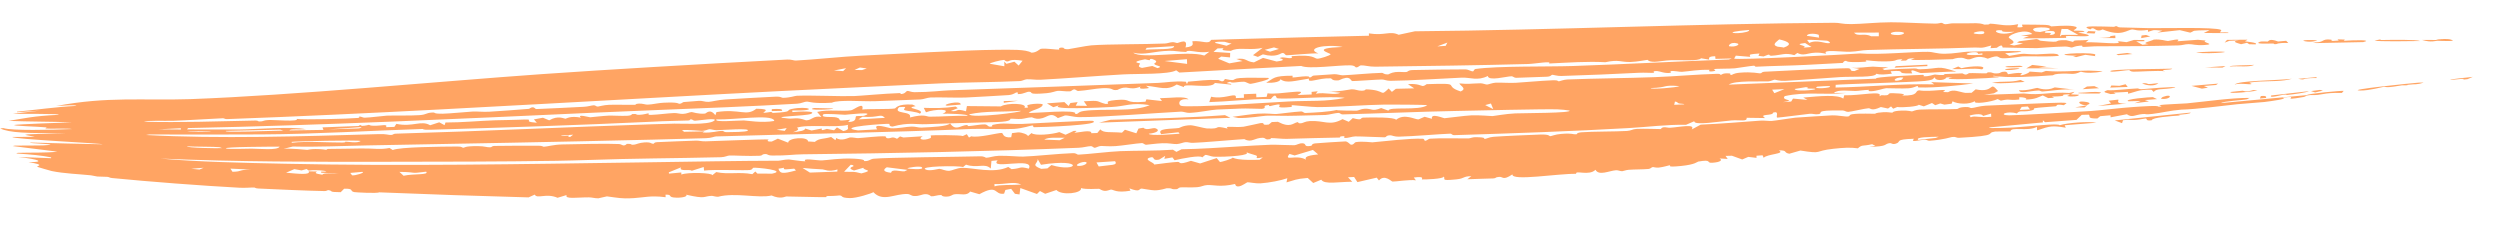 <?xml version="1.0" encoding="utf-8"?>
<svg xmlns="http://www.w3.org/2000/svg" fill="none" height="100%" overflow="visible" preserveAspectRatio="none" style="display: block;" viewBox="0 0 89 8" width="100%">
<path d="M1.997 3.774C3.834 3.426 5.078 3.585 6.776 3.529C10.524 3.39 15.446 2.91 19.29 2.639C20.564 2.551 21.85 2.469 23.152 2.392C24.78 2.294 26.408 2.204 28.024 2.12C28.172 2.112 28.262 2.159 28.329 2.156C28.973 2.123 30.012 2.012 30.654 1.982C31.962 1.919 34.269 1.783 35.477 1.773C36.001 1.769 36.513 1.752 36.721 1.876C36.909 1.874 37.008 1.747 37.056 1.738C37.057 1.738 37.057 1.738 37.058 1.738C37.215 1.71 37.623 1.776 37.709 1.766C37.722 1.765 37.638 1.68 37.85 1.697C37.869 1.698 37.854 1.759 38.032 1.751C38.078 1.749 38.674 1.628 38.847 1.615C39.429 1.568 40.779 1.58 41.472 1.549C41.576 1.544 41.634 1.506 41.744 1.501C41.801 1.498 41.887 1.533 41.905 1.532C41.981 1.527 42.309 1.338 42.203 1.689C42.552 1.652 42.445 1.542 42.45 1.467C42.83 1.44 43.022 1.596 43.115 1.419C43.385 1.411 43.642 1.403 43.907 1.395C45.52 1.349 47.128 1.308 48.734 1.272C48.733 1.244 48.733 1.216 48.732 1.188C49.292 1.281 49.473 1.087 49.793 1.238C49.985 1.197 50.178 1.155 50.37 1.114C55.373 1.069 60.352 0.843 65.298 0.811C65.506 0.809 65.56 0.86 65.905 0.858C66.284 0.855 66.82 0.794 67.318 0.793C67.757 0.792 68.407 0.835 68.899 0.841C69.01 0.842 69.089 0.812 69.102 0.812C69.175 0.813 69.18 0.861 69.251 0.862C69.336 0.863 69.437 0.828 69.535 0.83C69.901 0.837 70.3 0.825 70.347 0.826C70.571 0.831 70.622 0.876 70.641 0.876C70.89 0.882 70.795 0.841 70.857 0.843C71.18 0.856 71.413 0.956 71.847 0.861C71.837 0.897 71.826 0.934 71.816 0.971C72.153 0.991 71.927 0.894 71.995 0.876C72.022 0.87 72.748 0.883 72.804 0.885C72.999 0.892 73.007 0.939 73.023 0.94C73.064 0.941 73.554 0.889 73.807 0.931C74.105 0.979 73.76 1.073 73.835 1.091C73.847 1.094 74.157 1.084 74.2 1.113C74.248 1.145 73.979 1.145 73.984 1.158C73.987 1.167 74.436 1.23 74.352 1.274C74.285 1.318 73.679 1.266 73.55 1.288C73.529 1.291 73.571 1.346 73.553 1.348C73.477 1.356 72.08 1.372 72.016 1.363C72.088 1.336 72.159 1.31 72.231 1.283C72.134 1.281 72.037 1.279 71.941 1.277C72.077 1.255 72.213 1.234 72.35 1.212C72.137 0.999 71.532 1.219 71.511 1.329C71.502 1.38 71.883 1.503 71.537 1.584C71.591 1.596 71.644 1.608 71.698 1.62C71.806 1.597 71.915 1.574 72.023 1.551C71.95 1.539 71.877 1.527 71.803 1.515C71.829 1.499 71.856 1.484 71.882 1.469C72.085 1.442 72.289 1.416 72.493 1.39C72.599 1.4 72.579 1.444 72.651 1.451C73.56 1.545 72.965 1.419 73.558 1.431C73.644 1.453 73.73 1.475 73.815 1.496C73.781 1.403 74.045 1.459 74.36 1.416C74.323 1.446 74.287 1.476 74.25 1.506C74.707 1.486 75.645 1.62 75.387 1.464C75.493 1.476 75.599 1.488 75.705 1.501C75.793 1.474 75.881 1.447 75.969 1.421C76.092 1.423 76.214 1.425 76.337 1.426C76.338 1.44 76.339 1.454 76.341 1.467C76.243 1.469 76.145 1.47 76.047 1.471C76.123 1.512 76.198 1.553 76.273 1.594C76.345 1.586 76.416 1.578 76.488 1.57C76.184 1.535 76.58 1.465 76.674 1.41C76.929 1.388 77.095 1.457 77.181 1.459C77.221 1.46 77.691 1.335 77.51 1.47C77.754 1.451 77.997 1.433 78.241 1.416C78.337 1.425 78.434 1.434 78.529 1.444C78.325 1.506 78.927 1.571 78.487 1.602C78.157 1.625 78.073 1.569 77.916 1.571C77.775 1.573 77.702 1.613 77.548 1.617C76.515 1.643 75.673 1.65 74.69 1.647C74.496 1.646 74.321 1.67 74.191 1.67C74.044 1.669 74.225 1.611 74.039 1.627C73.843 1.645 73.803 1.69 73.751 1.692C73.718 1.693 73.614 1.655 73.519 1.656C73.13 1.662 72.564 1.713 72.509 1.714C72.446 1.715 71.352 1.697 71.298 1.691C71.27 1.688 71.321 1.527 71.086 1.701C71.01 1.706 70.935 1.711 70.86 1.715C70.871 1.683 70.881 1.651 70.892 1.619C70.45 1.748 70.601 1.678 70.171 1.695C69.145 1.739 67.619 1.742 66.495 1.78C66.242 1.788 66.148 1.832 65.85 1.843C65.573 1.852 64.848 1.741 65.012 1.915C64.393 1.776 64.302 2.046 63.987 1.886C63.95 1.912 63.914 1.937 63.878 1.963C63.538 1.866 63.439 1.961 63.075 1.984C62.918 1.994 63.094 1.876 62.783 2.01C62.722 2.003 62.661 1.995 62.6 1.987C62.613 1.959 62.626 1.931 62.639 1.904C62.289 1.935 62.265 1.922 62.31 2.024C62.138 2.01 61.966 1.996 61.795 1.981C61.775 2.016 61.755 2.051 61.735 2.086C61.825 2.147 65.679 1.943 66.219 1.903C66.859 1.959 68.115 1.839 68.629 1.845C68.834 1.847 68.928 1.913 69.226 1.914C69.522 1.915 69.892 1.845 70.05 1.84C70.578 1.82 73.074 1.779 71.381 1.897C71.432 1.928 71.482 1.958 71.532 1.989C72.2 1.864 71.959 1.937 72.519 1.934C72.755 1.933 73.313 1.852 73.288 1.99C72.85 2.027 72.384 1.995 72.004 2.007C71.966 2.008 71.521 2.085 71.287 2.074C71.076 2.064 71.215 1.92 70.765 2.089C70.42 1.945 70.231 2.089 70.142 2.107C69.989 2.138 69.969 2.061 69.815 2.056C69.647 2.051 69.534 2.106 69.511 2.107C69.284 2.114 68.078 2.156 68.023 2.125C68.071 2.11 68.118 2.094 68.166 2.079C67.853 2.064 67.922 2.144 67.841 2.157C67.78 2.158 67.719 2.16 67.658 2.161C67.681 2.143 67.705 2.126 67.728 2.108C67.361 2.122 67.644 2.173 67.123 2.187C66.794 2.196 66.445 2.139 66.413 2.145C66.404 2.147 66.51 2.189 66.375 2.199C66.151 2.215 65.764 2.226 65.718 2.165C65.609 2.177 65.621 2.238 65.606 2.24C65.542 2.247 64.453 2.302 64.254 2.312C63.709 2.339 63.103 2.345 62.517 2.375C62.457 2.378 62.494 2.336 62.433 2.339C62.337 2.344 61.837 2.425 61.762 2.432C61.576 2.45 61.084 2.44 61.008 2.462C60.997 2.465 61.161 2.515 60.973 2.539C60.764 2.566 60.874 2.486 60.862 2.486C60.435 2.474 60.172 2.536 59.879 2.557C59.784 2.563 59.607 2.512 59.474 2.533C59.459 2.536 59.492 2.588 59.477 2.591C59.276 2.627 59.084 2.534 58.997 2.53C58.783 2.522 58.902 2.591 58.891 2.592C58.749 2.6 58.558 2.58 58.343 2.591C57.384 2.64 56.594 2.673 55.575 2.705C55.446 2.709 55.291 2.661 55.271 2.662C55.21 2.664 55.23 2.727 55.054 2.732C54.683 2.742 54.34 2.758 53.976 2.77C53.902 2.773 53.868 2.715 53.812 2.715C53.628 2.718 52.984 2.898 52.966 2.705C52.598 2.89 52.343 2.752 52.043 2.764C51.338 2.794 50.207 2.872 49.503 2.877C49.355 2.877 49.28 2.83 49.197 2.83C49.045 2.831 48.19 2.892 48.146 2.886C48.058 2.874 48.101 2.649 47.66 2.86C47.398 2.884 47.425 2.792 47.371 2.789C46.939 2.768 46.532 2.99 46.602 2.799C46.107 2.869 45.791 2.986 45.583 2.818C45.589 2.904 45.361 2.964 45.075 2.943C45.36 2.787 45.319 2.696 46.014 2.696C46.025 2.695 46.006 2.758 46.017 2.758C46.117 2.759 46.322 2.719 46.492 2.716C46.662 2.713 46.57 2.759 46.638 2.755C46.7 2.752 46.696 2.693 46.786 2.689C47.078 2.675 47.341 2.648 47.503 2.641C47.607 2.637 47.726 2.684 47.806 2.681C48.118 2.669 48.782 2.603 49.184 2.594C49.268 2.592 49.235 2.651 49.419 2.649C49.44 2.649 49.514 2.586 49.672 2.567C49.83 2.549 49.954 2.574 50.056 2.564C50.141 2.556 50.103 2.504 50.278 2.494C50.423 2.486 52.087 2.465 52.173 2.47C52.303 2.478 52.368 2.55 52.446 2.538C52.46 2.536 52.48 2.463 52.528 2.456C53.324 2.343 55.08 2.381 55.992 2.35C57.884 2.285 59.643 2.189 61.55 2.118C61.584 2.106 61.617 2.093 61.651 2.081C61.457 2.086 61.264 2.091 61.07 2.096C61.068 2.065 61.065 2.033 61.062 2.002C60.801 2.004 60.839 2.078 60.848 2.123C60.751 2.106 60.653 2.09 60.556 2.074C60.478 2.186 59.829 2.132 59.495 2.143C59.278 2.149 59.022 2.2 58.907 2.2C58.666 2.2 58.67 2.131 58.651 2.13C58.619 2.13 58.285 2.201 58.044 2.207C57.685 2.215 57.639 2.108 57.151 2.215C56.516 2.179 55.829 2.229 55.144 2.261C55.27 2.156 54.663 2.272 54.39 2.279C52.718 2.325 50.655 2.353 48.962 2.374C48.742 2.377 48.575 2.321 48.454 2.327C48.388 2.331 48.362 2.405 48.27 2.399C48.254 2.397 48.24 2.33 48.07 2.326C47.65 2.315 46.594 2.47 46.323 2.348C45.536 2.39 44.739 2.432 43.95 2.475C43.304 2.51 42.634 2.547 41.984 2.583C41.946 2.557 41.909 2.53 41.872 2.503C41.61 2.658 40.506 2.62 39.982 2.649C39.05 2.701 37.871 2.797 37.044 2.839C36.865 2.848 36.718 2.815 36.551 2.823C36.479 2.827 36.391 2.882 36.316 2.886C35.472 2.928 34.335 2.927 33.473 2.969C31.541 3.062 29.726 3.143 27.764 3.243C26.228 3.321 24.705 3.403 23.188 3.487C18.136 3.763 13.095 4.058 8.08 4.24C7.992 4.243 7.996 4.208 7.929 4.21C7.527 4.225 6.639 4.286 6.182 4.3C5.825 4.31 5.251 4.281 5.125 4.333C6.408 4.368 7.753 4.319 9.096 4.291C9.19 4.29 9.201 4.324 9.213 4.324C9.427 4.329 9.289 4.285 9.604 4.271C9.717 4.265 10.674 4.345 10.563 4.233C10.784 4.27 12.435 4.229 12.739 4.199C12.835 4.19 12.766 4.156 12.785 4.153C12.868 4.141 12.907 4.191 12.982 4.19C13.183 4.185 13.671 4.121 13.77 4.117C14.001 4.107 14.636 4.122 14.936 4.099C15.2 4.078 15.146 4.023 15.374 4.007C15.553 3.994 15.357 4.052 15.762 4.048C15.974 4.046 16.651 3.98 16.828 3.971C17.002 3.963 17.189 3.99 17.42 3.977C17.754 3.958 18.491 3.903 18.83 3.875C18.85 3.873 18.899 3.822 18.95 3.821C19.055 3.818 19.025 3.879 19.105 3.882C19.194 3.884 20.55 3.812 20.783 3.802C20.94 3.795 21.049 3.752 21.137 3.748C21.206 3.745 21.216 3.797 21.287 3.794C21.308 3.793 21.494 3.739 21.683 3.731C21.869 3.723 22.521 3.736 22.603 3.732C22.653 3.73 22.596 3.695 22.747 3.688C22.884 3.683 22.976 3.728 23.055 3.725C23.1 3.723 23.147 3.719 23.195 3.713C23.333 3.695 23.479 3.664 23.621 3.657C24.166 3.63 24.143 3.694 24.176 3.694C24.268 3.696 24.303 3.637 24.333 3.634C24.463 3.623 24.771 3.598 24.881 3.59C25.02 3.581 25.081 3.633 25.229 3.626C25.34 3.621 25.563 3.556 25.82 3.541C26.393 3.508 27.064 3.465 27.633 3.44C27.798 3.433 27.826 3.484 27.877 3.483C28.143 3.477 28.292 3.412 28.369 3.409C28.925 3.388 29.891 3.436 30.407 3.42C30.624 3.414 31.509 3.329 32.029 3.314C32.088 3.312 32.034 3.357 32.099 3.347C32.256 3.324 32.238 3.238 32.318 3.237C32.357 3.237 32.446 3.282 32.555 3.282C33.125 3.281 33.522 3.225 33.786 3.216C36.31 3.128 38.882 3.041 41.235 2.951C41.503 2.941 41.818 2.874 42.217 2.91C42.23 2.938 42.243 2.965 42.256 2.993C42.269 2.965 42.282 2.936 42.295 2.908C42.743 2.875 42.912 2.832 43.376 2.849C43.415 2.85 43.539 2.974 43.607 2.811C43.92 2.878 43.9 2.849 43.964 2.816C43.994 2.801 44.041 2.785 44.146 2.778C44.482 2.754 44.812 2.776 45.142 2.771C45.324 2.821 44.573 2.983 44.525 2.985C44.446 2.987 44.361 2.911 44.284 2.91C44.17 2.908 44.058 2.926 43.969 2.935C43.883 2.943 43.818 2.943 43.792 2.909C43.506 2.996 43.864 2.944 43.831 3.013C43.636 2.993 43.446 2.972 43.247 2.953C43.155 3.186 42.068 2.931 42.15 3.102C42.064 3.071 41.977 3.039 41.891 3.008C41.529 3.242 41.301 3.097 40.797 3.053C40.834 3.079 40.871 3.106 40.908 3.132C40.898 3.144 40.459 3.207 40.612 3.081C40.166 3.257 40.175 2.996 39.78 3.201C39.542 3.235 39.685 3.119 39.25 3.139C38.993 3.151 38.677 3.222 38.393 3.238C38.328 3.241 38.297 3.179 38.238 3.182C38.18 3.184 38.154 3.247 38.084 3.252C37.939 3.261 37.751 3.226 37.659 3.234C37.576 3.241 37.46 3.3 37.261 3.317C36.57 3.377 36.777 3.291 36.667 3.269C36.549 3.246 36.469 3.352 36.237 3.35C36.214 3.35 36.272 3.284 36.196 3.289C36.136 3.294 36.108 3.364 35.907 3.385C35.824 3.394 34.564 3.463 34.378 3.472C34.093 3.486 33.423 3.457 33.123 3.471C33.006 3.476 32.884 3.536 32.761 3.541C32.361 3.557 31.682 3.582 31.167 3.602C30.71 3.619 29.86 3.54 29.614 3.656C28.965 3.698 28.79 3.617 28.742 3.618C28.606 3.62 28.545 3.682 28.376 3.692C26.821 3.785 24.919 3.857 23.202 3.925C22.477 3.954 21.825 3.981 21.207 4.009C16.383 4.228 11.534 4.459 6.696 4.559C6.683 4.575 6.671 4.591 6.658 4.607C7.236 4.604 7.896 4.617 8.469 4.61C9.226 4.602 10.337 4.493 10.893 4.601C10.674 4.618 10.302 4.581 10.31 4.644C10.722 4.637 11.109 4.631 11.516 4.624C11.504 4.594 11.491 4.565 11.479 4.535C11.889 4.513 12.328 4.506 12.743 4.487C12.816 4.484 12.764 4.457 12.828 4.455C12.899 4.452 12.851 4.483 12.865 4.483C13.047 4.477 13.103 4.446 13.124 4.445C13.18 4.445 13.137 4.474 13.297 4.477C13.594 4.482 13.812 4.398 13.743 4.527C13.841 4.524 13.939 4.521 14.039 4.518C14.063 4.482 14.087 4.446 14.111 4.41C14.699 4.532 14.989 4.269 15.313 4.459C15.42 4.424 15.528 4.389 15.637 4.354C15.7 4.388 15.762 4.422 15.826 4.456C15.837 4.425 15.848 4.393 15.86 4.361C16.441 4.363 17.078 4.3 17.629 4.282C18.019 4.269 18.126 4.278 18.462 4.262C19.229 4.226 18.466 4.322 19.112 4.37C19.077 4.33 19.042 4.29 19.007 4.25C19.114 4.231 19.221 4.211 19.329 4.191C19.405 4.222 19.476 4.253 19.551 4.284C19.868 4.095 20.086 4.229 20.131 4.227C20.166 4.226 20.291 4.113 20.682 4.188C20.52 4.047 20.972 4.175 21.01 4.175C21.043 4.174 21.486 4.123 21.671 4.116C21.819 4.111 22.114 4.132 22.324 4.122C22.51 4.112 22.489 4.061 22.503 4.06C22.733 4.046 22.59 4.093 22.757 4.088C22.924 4.083 23.053 4.033 23.09 4.035C23.108 4.036 23.049 4.088 23.133 4.089C23.156 4.089 23.181 4.089 23.208 4.088C23.431 4.081 23.773 4.032 24.002 4.024C24.092 4.02 24.208 4.058 24.309 4.055C24.464 4.05 24.537 3.991 24.626 3.989C24.657 3.988 24.854 4.067 25.098 4.044C25.144 4.039 25.274 3.847 25.467 4.103C25.48 4.066 25.493 4.028 25.506 3.99C26.344 3.862 26.563 4.159 26.925 3.871C27.53 3.876 27.119 4 27.186 4.014C27.229 4.022 27.426 3.985 27.448 3.985C27.487 3.987 27.481 4.022 27.524 4.02C28.28 3.982 27.942 3.931 28.181 3.88C28.752 3.756 29.212 3.957 28.206 3.933C28.207 3.952 28.207 3.972 28.208 3.991C28.452 3.962 29.085 3.945 28.877 4.052C28.708 4.137 27.234 4.144 28.072 4.22C28.263 4.237 28.358 4.16 28.696 4.284C28.915 4.283 28.945 4.104 29.242 4.164C29.192 4.104 29.143 4.044 29.09 3.984C29.487 3.887 29.985 3.975 30.297 3.927C30.402 3.911 30.776 3.595 30.697 3.899C30.872 3.873 31.702 3.894 31.859 3.861C31.896 3.853 31.939 3.689 32.484 3.723C32.522 3.742 32.56 3.76 32.598 3.779C32.113 3.858 32.976 3.883 32.748 4.047C32.666 3.981 32.276 3.954 32.209 3.922C32.098 3.867 32.418 3.776 32.007 3.815C31.757 4.081 32.495 3.933 32.392 4.182C32.918 4.047 32.976 4.154 33.097 4.154C33.612 4.153 33.952 4.113 34.434 4.123C34.553 4.068 33.662 4.029 33.552 4.056C33.951 3.86 33.252 3.88 32.965 3.998C32.938 3.945 32.912 3.892 32.885 3.839C33.266 3.853 33.64 3.853 34.021 3.793C34.046 3.812 34.072 3.831 34.098 3.851C34.013 3.885 33.928 3.919 33.844 3.953C34.162 3.99 33.971 3.839 34.39 3.962C34.401 3.9 34.411 3.838 34.422 3.776C34.821 3.78 35.223 3.784 35.629 3.788C35.841 3.655 36.603 3.67 36.471 3.837C36.782 3.836 36.395 3.766 36.685 3.715C36.811 3.692 37.06 3.677 37.124 3.718C37.103 3.873 36.731 3.907 36.623 4.017C36.691 4.049 38.423 3.87 38.273 4.057C38.411 4.073 38.344 3.983 38.592 3.949C39.292 3.854 40.374 3.997 40.931 3.742C40.263 3.639 40.075 3.784 39.574 3.809C39.24 3.826 37.283 3.926 37.715 3.745C37.643 3.769 37.57 3.793 37.498 3.816C37.422 3.771 37.347 3.725 37.271 3.68C37.477 3.665 37.69 3.649 37.891 3.634C37.942 3.68 37.992 3.727 38.043 3.773C38.064 3.738 38.085 3.702 38.107 3.667C38.193 3.656 38.279 3.646 38.365 3.635C38.342 3.678 38.32 3.721 38.297 3.763C38.431 3.765 38.564 3.767 38.699 3.769C38.66 3.714 38.622 3.66 38.584 3.606C39.214 3.566 39.002 3.61 39.358 3.7C39.621 3.7 39.176 3.61 39.726 3.561C40.363 3.503 39.949 3.691 40.779 3.621C40.79 3.593 40.801 3.564 40.812 3.536C40.996 3.556 41.182 3.577 41.367 3.597C41.342 3.563 41.316 3.53 41.29 3.496C41.67 3.494 42.181 3.407 42.312 3.538C41.928 3.488 41.942 3.726 42.042 3.766C42.15 3.81 43.087 3.771 44 3.722C44.795 3.679 45.602 3.626 45.869 3.613C46.615 3.575 47.201 3.628 47.874 3.484C47.413 3.406 45.766 3.551 45.461 3.496C45.43 3.491 45.432 3.272 45.242 3.526C44.861 3.517 44.439 3.548 43.995 3.58C43.69 3.602 43.378 3.625 43.05 3.635C43.072 3.571 43.094 3.507 43.116 3.443C43.544 3.541 43.918 3.326 43.988 3.417C44 3.432 44.002 3.456 43.995 3.492C44.091 3.488 44.188 3.485 44.285 3.481C44.284 3.438 44.282 3.396 44.28 3.354C44.427 3.348 44.574 3.342 44.721 3.336C44.722 3.379 44.724 3.421 44.726 3.463C44.847 3.458 44.969 3.453 45.092 3.448C45.103 3.406 45.114 3.363 45.125 3.321C45.495 3.393 46.717 3.111 46.185 3.383C46.355 3.377 46.526 3.37 46.697 3.363C46.695 3.332 46.694 3.301 46.692 3.271C46.765 3.264 46.839 3.256 46.912 3.249C46.889 3.278 46.866 3.307 46.843 3.336C47.179 3.273 47.506 3.406 47.72 3.301C47.574 3.286 47.431 3.271 47.282 3.256C47.564 3.284 48.07 3.182 48.117 3.179C48.257 3.174 48.334 3.233 48.486 3.23C48.624 3.227 48.603 3.18 48.628 3.181C49.373 3.2 49.101 3.468 49.437 3.15C49.475 3.19 49.513 3.23 49.551 3.271C49.599 3.234 49.646 3.197 49.693 3.161C49.911 3.156 50.129 3.15 50.348 3.145C50.273 3.096 50.198 3.047 50.123 2.998C50.449 2.962 50.606 3.06 50.638 3.061C50.729 3.064 50.767 2.997 50.795 2.996C52.138 2.95 51.324 3.039 52.001 3.256C52.234 3.151 51.99 3.065 51.953 2.969C52.27 3.003 52.367 2.972 52.702 2.965C52.789 2.963 52.885 3.011 52.94 3.01C52.987 3.009 53.134 2.948 53.249 2.943C53.44 2.935 53.696 2.959 53.954 2.948C54.169 2.939 54.829 2.875 55.293 2.857C55.491 2.85 55.447 2.897 55.498 2.895C55.519 2.894 55.672 2.834 55.799 2.829C56.822 2.79 57.893 2.784 58.924 2.746C59.654 2.718 60.398 2.649 61.127 2.628C61.283 2.623 61.202 2.664 61.27 2.663C61.294 2.662 61.319 2.595 61.561 2.613C61.649 2.62 61.551 2.669 61.636 2.668C61.678 2.668 61.693 2.61 61.937 2.588C62.381 2.549 62.62 2.616 62.66 2.612C62.733 2.605 62.71 2.559 62.808 2.554C63.289 2.529 63.692 2.507 64.124 2.489C64.328 2.48 65.709 2.424 65.787 2.429C65.958 2.442 65.803 2.54 66.022 2.529C66.082 2.504 66.143 2.478 66.203 2.452C66.105 2.438 66.007 2.423 65.909 2.409C66.178 2.43 66.48 2.377 66.679 2.372C66.717 2.372 67.055 2.402 67.226 2.392C67.154 2.411 67.082 2.431 67.01 2.451C67.036 2.464 67.062 2.478 67.089 2.492C67.43 2.458 67.793 2.446 68.146 2.437C68.274 2.433 68.232 2.47 68.361 2.466C69.112 2.447 68.919 2.313 69.649 2.552C69.406 2.537 68.517 2.604 68.387 2.6C68.297 2.598 67.938 2.38 68.076 2.612C67.357 2.638 67.976 2.484 67.306 2.536C67.32 2.565 67.335 2.594 67.35 2.623C67.116 2.65 66.945 2.672 66.8 2.625C66.757 2.77 65.954 2.717 65.518 2.744C64.889 2.782 64.175 2.846 63.549 2.878C63.333 2.889 63.209 2.834 63.182 2.835C63.142 2.837 63.033 2.894 62.955 2.897C62.663 2.911 61.759 2.856 61.542 3.013C63.299 2.942 65.047 2.871 66.805 2.8C66.584 2.741 68.352 2.665 68.444 2.665C68.528 2.665 68.459 2.713 68.484 2.715C68.67 2.727 68.825 2.655 68.883 2.653C68.928 2.651 69.02 2.678 69.179 2.671C69.208 2.67 69.215 2.637 69.246 2.636C69.452 2.628 69.656 2.62 69.863 2.612C69.876 2.612 69.93 2.657 69.983 2.655C70.035 2.652 70.085 2.604 70.098 2.603C70.264 2.597 70.55 2.616 70.708 2.61C70.763 2.608 70.724 2.576 70.785 2.574C70.974 2.567 70.915 2.635 71.148 2.609C71.226 2.6 71.219 2.551 71.369 2.551C71.476 2.552 71.468 2.64 71.485 2.643C71.509 2.646 71.871 2.562 71.992 2.614C71.738 2.775 72.278 2.61 72.249 2.548C72.395 2.558 72.541 2.568 72.686 2.578C72.735 2.56 72.784 2.543 72.833 2.525C73.421 2.572 73.779 2.515 74.353 2.513C74.381 2.513 74.867 2.527 74.845 2.549C74.556 2.597 74.267 2.612 74.079 2.551C73.78 2.694 73.769 2.591 73.276 2.629C73.11 2.642 73.1 2.679 73.081 2.68C72.438 2.726 71.414 2.789 70.973 2.696C70.853 2.731 71.291 2.724 71.122 2.754C71.027 2.769 68.806 2.903 69.51 2.74C69.437 2.747 69.363 2.753 69.29 2.76C69.223 2.888 68.852 2.876 68.889 2.748C68.855 2.776 68.821 2.803 68.787 2.83C68.719 2.855 68.638 2.87 68.524 2.882C68.088 2.928 65.487 2.995 65.351 3.02C65.349 3.052 65.347 3.084 65.345 3.116C66.495 3.099 67.603 2.974 68.861 3.003C68.824 2.977 68.786 2.95 68.749 2.924C69.253 2.941 69.749 2.957 70.251 2.972C69.725 3.045 68.887 3.129 68.329 3.114C68.23 3.111 68.3 3.068 68.278 3.064C68.218 3.055 68.157 3.126 67.945 3.143C67.732 3.16 67.197 3.136 67.148 3.14C67.054 3.147 66.803 3.239 66.641 3.246C66.429 3.255 66.569 3.198 66.527 3.199C66.35 3.202 66.194 3.235 66.056 3.238C65.852 3.242 65.424 3.172 65.288 3.31C65.433 3.31 65.579 3.309 65.725 3.308C64.938 3.394 64.313 3.251 63.539 3.421C63.368 3.594 64.011 3.54 63.47 3.637C63.569 3.63 63.667 3.623 63.766 3.615C63.788 3.58 63.81 3.544 63.831 3.509C64.003 3.525 64.174 3.541 64.346 3.557C64.296 3.529 64.246 3.501 64.196 3.473C64.803 3.42 65.404 3.361 65.622 3.51C65.633 3.47 65.644 3.431 65.655 3.392C66.216 3.41 67.053 3.208 66.905 3.426C66.931 3.414 66.957 3.401 66.983 3.389C67.322 3.414 67.174 3.335 67.3 3.319C67.336 3.314 67.995 3.325 67.707 3.402C68.35 3.415 68.144 3.233 68.321 3.216C68.736 3.29 69.471 3.111 69.166 3.275C69.228 3.277 69.289 3.279 69.35 3.282C69.545 3.156 69.749 3.276 69.968 3.307C70.042 3.306 70.116 3.305 70.189 3.303C70.237 3.262 70.285 3.222 70.333 3.181C71.035 3.324 70.795 2.847 71.13 3.24C71.081 3.267 71.033 3.294 70.984 3.322C70.867 3.34 70.751 3.358 70.634 3.377C71.107 3.361 71.583 3.344 72.054 3.328C72.657 3.404 72.993 3.264 73.665 3.309C73.727 3.295 73.79 3.281 73.852 3.267C73.791 3.358 73.549 3.36 74.001 3.371C74.042 3.429 73.739 3.457 73.597 3.419C73.563 3.409 73.846 3.344 73.525 3.363C73.308 3.375 73.706 3.425 73.052 3.438C73.077 3.452 73.102 3.466 73.127 3.479C73.056 3.483 72.986 3.488 72.915 3.492C72.85 3.46 72.786 3.429 72.722 3.397C72.562 3.458 72.475 3.537 72.106 3.545C72.205 3.516 72.066 3.452 71.884 3.464C71.885 3.49 71.886 3.517 71.887 3.543C71.447 3.588 71.596 3.5 71.23 3.584C71.193 3.565 71.155 3.546 71.117 3.527C70.92 3.627 70.185 3.735 70.314 3.592C70.113 3.735 69.677 3.704 69.511 3.607C69.5 3.635 69.489 3.664 69.478 3.692C69.392 3.703 69.307 3.714 69.221 3.725C69.172 3.711 69.124 3.697 69.075 3.683C69.014 3.704 68.954 3.724 68.894 3.745C68.855 3.719 68.817 3.693 68.779 3.667C68.683 3.707 68.586 3.746 68.489 3.786C68.428 3.767 68.367 3.748 68.306 3.729C68.302 3.789 67.709 3.838 67.543 3.809C67.494 3.829 67.445 3.849 67.397 3.87C67.371 3.843 67.346 3.815 67.321 3.788C67.285 3.813 67.249 3.838 67.214 3.864C67.128 3.846 67.043 3.828 66.958 3.81C66.617 3.972 66.6 3.848 66.521 3.853C66.374 3.863 65.879 3.983 65.796 3.983C65.713 3.983 65.67 3.934 65.603 3.933C64.494 3.915 64.955 4.029 64.734 4.064C64.616 4.084 64.528 4.039 64.422 4.051C64.24 4.071 63.327 4.19 63.275 4.187C63.198 4.181 63.368 3.934 63.122 4.009C63.119 4.137 62.583 4.038 62.839 4.203C62.619 4.2 62.401 4.196 62.179 4.193C62.211 4.345 61.935 4.262 61.64 4.287C61.222 4.322 60.29 4.478 60.318 4.315C60.22 4.358 60.121 4.4 60.022 4.443C59.333 4.43 58.665 4.521 57.989 4.559C55.969 4.675 53.784 4.75 51.777 4.811C51.681 4.814 51.693 4.757 51.624 4.759C51.257 4.77 50.306 4.855 49.799 4.865C49.636 4.869 49.554 4.817 49.503 4.817C49.325 4.816 49.37 4.887 49.288 4.888C49.159 4.891 48.476 4.853 48.244 4.856C48.128 4.858 47.995 4.922 47.859 4.91C47.848 4.909 47.867 4.848 47.857 4.847C47.611 4.851 47.761 4.896 47.678 4.897C47.085 4.903 46.441 4.929 45.801 4.944C45.641 4.947 45.397 4.915 45.257 4.916C45.204 4.917 45.301 4.959 45.118 4.963C45.055 4.964 45.032 4.905 44.961 4.904C44.657 4.901 44.564 5.096 44.298 4.953C44.223 4.957 44.139 4.963 44.05 4.97C43.552 5.007 42.857 5.07 42.47 5.085C42.362 5.09 42.308 5.057 42.205 5.061C42.132 5.064 42.006 5.124 41.893 5.129C41.778 5.134 41.602 5.089 41.379 5.099C41.145 5.11 40.858 5.151 40.806 5.153C40.743 5.155 40.711 5.091 40.648 5.094C40.458 5.103 39.953 5.186 39.711 5.202C39.448 5.218 39.285 5.193 39.196 5.196C39.112 5.2 39.016 5.259 38.978 5.261C38.919 5.263 38.902 5.2 38.827 5.203C38.704 5.208 38.579 5.253 38.395 5.261C35.086 5.395 31.824 5.456 28.588 5.493C28.225 5.497 28.029 5.543 27.498 5.537C27.28 5.534 27.369 5.471 27.201 5.487C27.126 5.494 27.146 5.541 27.051 5.545C26.63 5.565 26.157 5.531 25.97 5.536C25.897 5.538 25.816 5.593 25.667 5.597C24.925 5.616 24.074 5.627 23.259 5.64C22.859 5.646 22.468 5.653 22.097 5.662C21.466 5.676 20.529 5.714 19.807 5.725C17.838 5.756 15.69 5.757 13.887 5.759C11.149 5.764 8.446 5.764 5.709 5.645C6.983 5.762 8.728 5.799 10.143 5.829C14.251 5.921 18.611 5.842 22.805 5.782C22.953 5.78 23.106 5.777 23.264 5.775C24.632 5.755 26.265 5.725 27.712 5.721C27.783 5.721 27.93 5.676 28.086 5.677C28.118 5.677 28.533 5.745 28.673 5.743C28.535 5.608 29.091 5.718 29.259 5.711C29.468 5.702 29.904 5.622 30.406 5.649C30.863 5.673 30.74 5.731 30.765 5.733C30.926 5.751 30.976 5.663 31.097 5.651C31.586 5.604 34.173 5.584 34.879 5.565C35.064 5.56 35.071 5.617 35.113 5.616C35.224 5.613 35.379 5.552 35.557 5.547C35.881 5.538 36.247 5.58 36.422 5.575C36.835 5.563 37.647 5.472 38.182 5.453C38.335 5.447 38.328 5.508 38.397 5.505C38.699 5.494 39.505 5.395 39.879 5.381C40.489 5.358 41.134 5.374 41.758 5.33C41.799 5.356 41.839 5.381 41.88 5.407C41.941 5.376 42.002 5.345 42.063 5.314C42.721 5.303 43.404 5.257 44.06 5.216C44.459 5.191 44.858 5.167 45.257 5.152C45.383 5.147 45.978 5.174 46.08 5.17C46.163 5.167 46.242 5.096 46.366 5.101C46.539 5.107 46.382 5.242 46.663 5.193C46.739 5.18 46.663 5.129 46.815 5.105C46.866 5.097 47.848 5.032 47.898 5.034C47.985 5.036 48.068 5.15 48.091 5.151C48.209 5.159 48.2 5.07 48.279 5.058C48.51 5.023 48.818 5.07 48.856 5.067C49.318 5.029 50.164 4.919 50.647 4.939C50.714 4.941 50.709 5.008 50.721 5.01C50.797 5.02 50.84 4.942 50.912 4.937C51.3 4.91 51.905 4.932 52.291 4.926C52.335 4.925 52.428 4.884 52.508 4.884C52.959 4.882 52.815 4.947 52.841 4.948C52.902 4.951 53.006 4.882 53.168 4.87C53.589 4.839 54.38 4.808 54.827 4.79C55.161 4.777 55.16 4.848 55.182 4.849C55.229 4.849 55.357 4.785 55.578 4.767C56.004 4.732 55.954 4.79 56.128 4.779C56.143 4.778 56.115 4.725 56.307 4.709C56.678 4.679 57.518 4.687 57.92 4.662C58.075 4.652 58.107 4.599 58.263 4.589C58.511 4.574 59.075 4.598 59.12 4.595C59.132 4.595 59.157 4.534 59.23 4.53C59.311 4.526 59.391 4.552 59.451 4.548C59.793 4.528 60.38 4.393 60.224 4.61C60.331 4.552 60.438 4.495 60.545 4.437C61.256 4.407 61.954 4.346 62.661 4.295C62.82 4.283 62.954 4.314 63.088 4.304C63.222 4.294 63.812 4.196 63.912 4.189C64.089 4.177 65.095 4.11 65.219 4.107C65.463 4.101 65.703 4.166 65.801 4.144C65.881 4.127 65.805 4.086 65.957 4.064C66.219 4.027 66.669 4.056 66.75 4.05C66.784 4.048 66.719 4.017 67.04 3.995C67.213 3.983 67.307 4.014 67.37 4.01C67.389 4.009 67.357 3.95 67.7 3.937C67.937 3.928 68.04 3.968 68.064 3.966C68.102 3.964 68.19 3.909 68.34 3.902C68.69 3.884 69.335 3.898 69.665 3.881C69.73 3.877 69.705 3.821 69.961 3.81C70.145 3.802 70.115 3.849 70.183 3.847C70.292 3.842 70.452 3.776 70.692 3.762C70.998 3.746 73.242 3.65 73.36 3.655C73.439 3.659 73.53 3.653 73.57 3.673C73.537 3.697 73.505 3.721 73.473 3.745C73.125 3.693 73.268 3.771 73.177 3.784C73.044 3.801 72.546 3.826 72.426 3.854C72.384 3.865 72.484 3.905 72.254 3.947C72.008 3.992 71.895 3.914 71.802 4.039C71.447 3.933 71.112 4.099 71.522 4.106C71.747 4.111 73.981 3.983 74.433 3.952C74.801 3.927 75.491 3.839 75.945 3.81C76.214 3.792 76.867 3.743 76.843 3.8C77.079 3.787 76.827 3.754 76.876 3.742C76.979 3.718 77.719 3.692 77.859 3.679C78.55 3.612 79.413 3.482 80.086 3.485C80.056 3.501 80.025 3.517 79.994 3.533C79.845 3.57 79.146 3.598 79.07 3.67C80.089 3.577 81.112 3.482 82.13 3.385C82.109 3.338 83.376 3.22 83.436 3.235C83.415 3.259 83.394 3.284 83.372 3.308C82.653 3.292 82.722 3.4 82.239 3.385C82.044 3.403 82.105 3.437 82.009 3.453C81.054 3.622 81.99 3.374 81.258 3.479C81.481 3.517 80.883 3.596 80.612 3.631C80.551 3.638 79.745 3.7 79.65 3.71C79.113 3.767 78.193 3.891 77.657 3.903C77.236 3.938 77.007 4.008 76.627 4.055C76.338 4.091 76.419 4.048 76.283 4.06C75.997 4.085 75.907 4.203 75.717 4.067C75.524 4.103 75.33 4.14 75.137 4.177C75.136 4.152 75.135 4.128 75.134 4.104C75.012 4.115 74.891 4.125 74.769 4.136C74.734 4.164 74.699 4.191 74.665 4.219C74.277 4.22 74.436 4.146 74.361 4.082C74.277 4.084 74.193 4.086 74.11 4.089C74.047 4.148 73.985 4.208 73.923 4.268C73.549 4.296 73.175 4.324 72.802 4.351C72.777 4.328 72.751 4.304 72.726 4.28C72.727 4.306 72.727 4.332 72.727 4.358C72.096 4.417 71.467 4.476 70.833 4.534C70.666 4.591 71.684 4.538 71.758 4.533C72.183 4.511 73.314 4.37 73.32 4.46C73.583 4.369 74.381 4.315 74.632 4.369C74.255 4.4 73.88 4.43 73.502 4.459C73.515 4.488 73.529 4.517 73.542 4.546C73.067 4.468 72.998 4.479 72.521 4.641C72.519 4.599 72.517 4.558 72.514 4.517C72.184 4.692 71.581 4.496 71.572 4.679C71.391 4.68 71.211 4.681 71.031 4.682C70.645 4.738 71.25 4.829 69.735 4.906C69.631 4.911 69.651 4.86 69.494 4.877C69.449 4.882 69.193 4.975 68.696 5.011C68.618 5.016 68.611 4.974 68.53 4.975C68.344 4.977 67.978 5.094 68.14 4.94C67.404 4.96 67.713 5.05 67.488 5.115C67.338 5.158 67.365 5.072 67.235 5.102C67.073 5.139 67.198 5.214 66.543 5.229C66.615 5.217 66.689 5.205 66.762 5.193C66.724 5.173 66.686 5.153 66.648 5.133C66.278 5.219 66.31 5.134 66.14 5.28C65.867 5.243 65.633 5.257 65.265 5.297C64.55 5.374 64.924 5.492 64.094 5.359C63.962 5.397 63.831 5.435 63.699 5.473C63.478 5.432 63.651 5.345 63.325 5.354C63.586 5.481 62.898 5.479 62.788 5.619C62.774 5.589 62.761 5.558 62.748 5.528C62.675 5.533 62.603 5.539 62.53 5.544C62.531 5.569 62.532 5.595 62.533 5.62C62.435 5.608 62.337 5.597 62.239 5.585C62.167 5.616 62.094 5.646 62.023 5.677C61.9 5.633 61.778 5.589 61.656 5.544C61.58 5.546 61.505 5.548 61.429 5.55C61.455 5.586 61.48 5.622 61.506 5.658C61.408 5.653 61.311 5.647 61.214 5.641C61.329 5.695 61.261 5.774 60.961 5.794C60.713 5.811 60.986 5.66 60.457 5.752C60.419 5.759 60.359 5.857 59.852 5.908C59.246 5.969 59.538 5.88 59.43 5.885C59.409 5.886 59.226 5.947 59.053 5.966C58.955 5.977 58.859 5.945 58.846 5.946C58.785 5.952 58.77 6.008 58.687 6.015C58.474 6.035 58.189 6.028 57.979 6.045C57.884 6.052 57.795 6.091 57.753 6.095C57.687 6.099 57.601 6.055 57.534 6.06C57.288 6.077 56.922 6.27 56.799 6.044C56.572 6.274 56.069 6.046 56.111 6.188C55.476 6.175 53.801 6.458 53.843 6.207C53.494 6.44 53.518 6.285 53.368 6.297C53.2 6.31 53.289 6.346 53.156 6.352C52.844 6.366 52.546 6.365 52.238 6.382C52.285 6.345 52.332 6.308 52.379 6.271C52.055 6.279 52.169 6.352 51.841 6.386C51.234 6.447 51.486 6.369 51.393 6.284C51.42 6.37 50.699 6.395 50.626 6.388C50.582 6.383 50.768 6.261 50.331 6.32C50.356 6.353 50.382 6.387 50.407 6.42C50.205 6.383 49.666 6.471 49.574 6.464C49.531 6.461 49.291 6.193 49.091 6.424C49.065 6.391 49.038 6.358 49.012 6.324C48.782 6.377 48.553 6.43 48.324 6.483C48.285 6.422 48.246 6.361 48.206 6.3C48.133 6.304 48.06 6.307 47.988 6.311C48.038 6.364 48.089 6.418 48.14 6.471C47.69 6.467 47.14 6.581 47.038 6.397C46.942 6.436 46.846 6.476 46.751 6.515C46.685 6.455 46.62 6.395 46.554 6.335C46.106 6.371 46.101 6.413 45.799 6.493C45.809 6.444 45.819 6.394 45.829 6.345C45.609 6.423 45.195 6.505 44.868 6.528C44.712 6.538 44.443 6.481 44.407 6.489C44.384 6.494 44.236 6.607 44.117 6.633C44.047 6.648 43.988 6.633 43.97 6.549C43.444 6.672 43.198 6.577 42.981 6.588C42.839 6.595 42.777 6.652 42.617 6.664C42.389 6.681 42.159 6.662 42.028 6.671C41.953 6.676 41.942 6.73 41.89 6.734C41.646 6.751 41.788 6.691 41.53 6.703C41.506 6.705 41.317 6.777 41.102 6.776C40.982 6.775 40.67 6.712 40.643 6.713C40.522 6.718 40.624 6.862 40.206 6.706C40.219 6.734 40.232 6.761 40.245 6.789C39.74 6.876 39.656 6.754 39.55 6.748C39.537 6.748 39.413 6.8 39.338 6.796C39.211 6.788 39.158 6.724 39.13 6.722C39.031 6.715 38.701 6.754 38.483 6.697C38.533 6.883 37.791 6.969 37.608 6.764C37.475 6.809 37.341 6.854 37.209 6.899C37.146 6.866 37.084 6.833 37.022 6.8C36.987 6.835 36.951 6.871 36.916 6.906C36.718 6.835 36.52 6.765 36.324 6.694C36.314 6.77 36.305 6.846 36.295 6.922C36.241 6.915 36.186 6.907 36.132 6.9C36.087 6.841 36.043 6.782 35.998 6.723C35.929 6.736 35.861 6.749 35.792 6.762C35.776 6.806 35.761 6.85 35.746 6.894C35.378 6.952 35.55 6.536 34.865 6.914C34.755 6.882 34.646 6.85 34.536 6.819C34.421 6.987 34.189 6.891 34 6.914C33.868 6.929 33.878 6.995 33.698 6.999C33.519 7.004 33.523 6.942 33.509 6.942C33.363 6.94 33.256 6.997 33.149 6.988C33.133 6.987 33.09 6.914 32.954 6.912C32.819 6.909 32.74 6.989 32.539 6.978C32.434 6.972 32.401 6.91 32.307 6.907C31.862 6.888 31.432 7.205 31.092 6.841C31.024 6.889 30.484 7.059 30.253 7.052C29.892 7.041 30.029 6.968 29.886 6.957C29.865 6.955 29.756 6.98 29.459 6.979C29.405 6.979 29.419 7.019 29.412 7.019C29.064 7.022 28.369 6.997 27.99 6.994C27.953 6.994 27.789 7.104 27.469 6.959C27.009 7.07 26.169 6.843 25.563 7.005C25.48 7.009 25.378 6.971 25.341 6.972C25.024 6.984 25.155 7.098 24.428 6.931C24.489 6.989 24.32 7.042 24.083 7.037C23.728 7.029 23.976 6.922 23.693 6.93C23.694 6.961 23.695 6.991 23.696 7.021C23.539 7.001 23.413 6.993 23.304 6.993C22.944 6.992 22.748 7.065 22.252 7.062C22.023 7.06 21.662 6.992 21.606 6.991C21.584 6.991 21.325 7.059 21.301 7.06C21.162 7.06 21.083 7.027 20.964 7.026C20.579 7.021 20.087 7.104 20.173 6.943C20.064 6.976 19.956 7.009 19.849 7.041C19.439 6.863 19.127 7.095 19.037 6.928C18.963 6.961 18.89 6.994 18.817 7.027C17.046 6.979 15.273 6.92 13.496 6.847C13.431 6.892 12.649 6.848 12.612 6.839C12.431 6.801 12.619 6.709 12.252 6.718C12.211 6.76 12.17 6.801 12.129 6.842C11.657 6.838 11.884 6.804 11.699 6.769C11.623 6.771 11.648 6.804 11.545 6.802C10.973 6.793 9.819 6.741 9.199 6.711C9.077 6.705 9.092 6.678 9.053 6.676C8.944 6.671 8.732 6.695 8.522 6.683C7.193 6.612 5.319 6.469 3.986 6.338C3.896 6.329 3.888 6.302 3.825 6.296C3.739 6.287 3.549 6.293 3.462 6.284C3.38 6.275 3.324 6.251 3.234 6.241C2.827 6.198 2.272 6.18 1.836 6.088C1.799 6.08 1.342 5.948 1.332 5.941C1.272 5.902 1.68 5.876 1.012 5.774C1.611 5.774 1.425 5.676 0.65 5.588C1.039 5.604 1.429 5.619 1.818 5.632C1.819 5.622 1.82 5.612 1.821 5.602C1.468 5.533 1.115 5.499 0.578 5.464C0.595 5.456 0.612 5.449 0.629 5.441C1.105 5.426 1.678 5.446 2.043 5.399C1.512 5.33 0.981 5.263 0.451 5.2C0.478 5.195 0.505 5.189 0.531 5.184C0.787 5.176 1.342 5.185 1.554 5.175C2.362 5.133 0.849 5.105 1.098 5.074C1.95 5.099 2.804 5.121 3.656 5.137C3.685 5.106 0.407 4.953 0.443 4.876C0.711 4.875 0.978 4.873 1.247 4.871C1.128 4.847 1.009 4.824 0.89 4.802C0.923 4.795 0.956 4.789 0.989 4.782C1.441 4.769 1.895 4.753 2.345 4.735C0.972 4.752 0.334 4.728 0.007 4.573C0.045 4.569 0.082 4.565 0.119 4.56C0.416 4.657 1.82 4.626 2.567 4.594C2.415 4.561 1.757 4.593 1.62 4.574C1.581 4.569 1.719 4.545 1.628 4.534C1.389 4.506 0.374 4.482 0.523 4.447C0.619 4.425 2.253 4.361 2.571 4.355C1.825 4.328 1.056 4.332 0.307 4.304C0.782 4.227 1.201 4.127 2.065 4.089C2.327 4.038 0.504 4.063 0.461 4.047C0.777 4.013 1.095 3.977 1.41 3.94C1.144 3.959 0.876 3.977 0.608 3.996C0.607 3.989 0.606 3.982 0.606 3.975C1.3 3.91 1.935 3.811 2.724 3.769C2.7 3.728 2.226 3.761 1.997 3.774ZM77.983 4.008C78.001 4.054 77.71 4.075 77.546 4.09C77.571 4.097 77.596 4.103 77.621 4.11C77.272 4.136 76.623 4.179 76.603 4.28C76.355 4.317 76.461 4.22 76.381 4.218C76.35 4.217 76.026 4.3 75.764 4.262C75.702 4.269 75.64 4.275 75.578 4.281C75.568 4.315 75.557 4.35 75.546 4.384C75.459 4.352 75.371 4.32 75.283 4.287C76.185 4.195 77.081 4.102 77.981 4.008C77.982 4.008 77.982 4.008 77.983 4.008ZM69.016 4.868C68.686 4.874 68.182 4.879 68.288 4.98C68.495 4.957 68.702 4.934 68.91 4.911C68.945 4.897 68.981 4.882 69.016 4.868ZM36.357 6.57C36.081 6.447 35.829 6.566 35.401 6.553C35.403 6.581 35.405 6.608 35.406 6.635C35.577 6.566 36.046 6.597 36.357 6.57ZM86.099 2.942C86.16 2.941 86.22 2.939 86.281 2.938C86.038 3.026 85.993 2.985 85.716 3.019C85.699 3.021 85.706 3.036 85.7 3.036C85.632 3.044 85.569 3.032 85.507 3.038C85.389 3.051 85.293 3.079 85.084 3.099C84.922 3.115 84.919 3.084 84.862 3.091C84.814 3.096 84.337 3.229 84.026 3.223C83.434 3.206 85.921 2.954 86.099 2.942ZM87.844 2.818C87.786 2.824 87.728 2.83 87.67 2.836C87.843 2.78 87.49 2.821 87.231 2.848C87.238 2.808 87.787 2.771 88.031 2.736C87.969 2.763 87.907 2.79 87.844 2.818ZM80.485 3.42C80.713 3.394 80.678 3.466 80.669 3.487C80.597 3.494 80.524 3.501 80.452 3.507C80.463 3.478 80.474 3.449 80.485 3.42ZM82.196 3.245C82.127 3.295 81.634 3.359 81.4 3.384C81.39 3.385 81.453 3.355 81.288 3.372C81.238 3.377 80.753 3.514 80.856 3.399C81.302 3.347 81.749 3.296 82.195 3.245C82.196 3.245 82.196 3.245 82.196 3.245ZM82.697 3.225C82.604 3.247 82.511 3.269 82.419 3.291C82.37 3.276 82.321 3.26 82.272 3.243C82.377 3.229 82.483 3.214 82.589 3.2C82.625 3.208 82.661 3.217 82.697 3.225ZM12.469 6.156C12.491 6.185 12.513 6.213 12.535 6.242C12.618 6.261 13.029 6.144 12.897 6.118C12.753 6.131 12.61 6.144 12.469 6.156ZM10.736 6.067C10.653 6.052 10.566 6.036 10.478 6.021C10.38 6.064 10.281 6.106 10.184 6.148C10.617 6.189 11.064 6.236 10.99 6.1C11.088 6.102 11.186 6.104 11.285 6.106C11.202 6.16 11.215 6.178 11.473 6.22C11.526 6.143 11.786 6.188 12.092 6.176C11.869 6.168 11.65 6.159 11.435 6.15C11.435 6.136 11.435 6.122 11.434 6.108C11.917 6.122 11.314 6.024 10.991 6.072C10.966 6.054 10.94 6.035 10.915 6.017C10.855 6.033 10.795 6.05 10.736 6.067ZM46.089 5.534C46.028 5.516 45.967 5.497 45.906 5.479C45.684 5.763 46.148 5.483 46.497 5.685C46.378 5.525 46.897 5.509 46.927 5.497C46.865 5.444 46.803 5.391 46.74 5.338C46.523 5.404 46.306 5.469 46.089 5.534ZM44.365 5.416C44.462 5.474 44.305 5.516 44.074 5.543C43.791 5.576 43.399 5.587 43.204 5.578C43.119 5.574 42.965 5.504 42.905 5.516C42.869 5.545 42.833 5.575 42.797 5.604C42.749 5.51 42.078 5.643 41.816 5.705C41.79 5.671 41.764 5.637 41.738 5.603C41.642 5.62 41.547 5.637 41.449 5.655C41.46 5.62 41.471 5.584 41.482 5.549C41.409 5.594 41.337 5.638 41.264 5.683C40.976 5.74 41.148 5.544 40.932 5.611C40.693 5.685 41.094 5.784 41.089 5.858C41.286 5.832 41.73 5.773 41.925 5.764C42.039 5.758 41.915 5.895 42.398 5.725C42.507 5.756 42.616 5.787 42.725 5.819C42.921 5.755 43.117 5.691 43.314 5.627C43.353 5.674 43.392 5.722 43.431 5.769C43.455 5.776 43.902 5.647 43.877 5.611C43.93 5.636 43.998 5.653 44.078 5.666C44.281 5.697 44.557 5.696 44.845 5.687C44.882 5.659 44.92 5.631 44.957 5.603C44.571 5.676 44.833 5.58 44.715 5.533C44.647 5.507 44.441 5.457 44.365 5.416ZM15.171 6.112C14.521 6.194 14.917 6.126 14.219 6.119C14.269 6.165 14.318 6.211 14.368 6.257C14.709 6.178 15.289 6.239 15.172 6.112C15.172 6.112 15.172 6.112 15.171 6.112ZM8.278 6.116C8.657 6.106 8.46 6.042 8.936 6.037C8.936 6.037 8.936 6.037 8.936 6.037C8.688 6.026 8.454 6.014 8.202 6.003C8.228 6.04 8.253 6.078 8.278 6.116ZM30.049 6.114C30.408 6.132 30.335 6.087 30.666 6.173C31.147 6.051 30.738 6.075 30.734 5.973C30.623 6.006 30.513 6.038 30.403 6.07C30.131 5.981 30.384 5.928 30.383 5.918C30.383 5.918 30.383 5.918 30.383 5.918C30.382 5.888 30.39 5.881 30.286 5.865C30.207 5.948 30.128 6.031 30.049 6.114ZM31.571 5.955C31.452 6.026 31.399 6.114 31.723 6.151C31.723 6.151 31.723 6.151 31.723 6.151C31.743 5.998 32.057 6.114 32.199 6.1C32.235 6.083 32.272 6.065 32.309 6.048C32.061 6.017 31.815 5.986 31.571 5.955ZM36.941 5.663C36.95 5.838 36.68 5.862 37.066 6.011C37.14 6.006 37.214 6.001 37.288 5.995C37.335 5.956 37.382 5.916 37.43 5.876C38.378 6.163 38.641 5.615 37.061 5.866C37.061 5.866 37.06 5.867 37.06 5.867C37.021 5.799 36.981 5.731 36.941 5.663ZM35.296 5.728C35.288 5.819 35.279 5.91 35.271 6.001C35.056 5.788 34.797 6.004 34.39 5.861C34.355 5.89 34.32 5.918 34.285 5.947C34.128 5.891 32.639 5.912 32.968 6.041C33.109 6.098 33.412 6.009 33.439 6.01C33.529 6.014 33.648 6.089 33.8 6.08C33.887 6.075 34.07 5.98 34.249 5.975C34.641 5.965 35.374 6.192 35.894 5.943C35.933 5.969 35.973 5.996 36.011 6.022C36.394 5.994 36.263 5.911 36.626 6.004C36.859 5.563 35.178 6.068 35.517 5.707C35.517 5.707 35.517 5.707 35.516 5.707C35.443 5.714 35.37 5.721 35.296 5.728ZM24.623 6.081C24.596 6.011 24.145 6.124 24.246 5.957C24.1 6.017 23.954 6.076 23.81 6.135C23.812 6.151 23.813 6.166 23.815 6.181C23.96 6.168 24.106 6.154 24.253 6.14C24.254 6.165 24.256 6.189 24.257 6.214C24.481 6.123 25.378 6.151 25.356 6.239C25.403 6.201 25.45 6.163 25.498 6.126C25.939 6.222 26.31 6.108 26.783 6.201C26.818 6.169 26.854 6.137 26.889 6.105C26.914 6.13 26.939 6.155 26.963 6.18C27.136 6.181 27.31 6.182 27.485 6.182C28.052 6.069 26.939 5.955 26.811 5.973C26.794 5.975 26.799 6.041 26.69 6.053C26.502 6.074 25.396 6.026 25.065 6.073C25.061 6.03 25.056 5.988 25.052 5.945C24.908 5.991 24.769 6.036 24.623 6.081ZM39.035 5.783C39.061 5.83 39.088 5.878 39.115 5.926C39.541 5.863 39.811 5.896 39.696 5.739C39.695 5.739 39.695 5.739 39.695 5.739C39.476 5.754 39.254 5.768 39.035 5.783ZM70.595 4.129C70.581 4.055 70.376 4.041 70.117 4.114C70.13 4.135 70.144 4.156 70.158 4.177C70.291 4.103 70.466 4.203 70.888 4.157C70.886 4.119 70.885 4.081 70.883 4.044C70.787 4.072 70.691 4.101 70.595 4.129ZM38.666 5.774C38.535 5.721 38.179 5.906 38.418 5.907C38.6 5.908 38.737 5.802 38.666 5.774ZM6.809 6.008C6.906 6.018 7.003 6.027 7.101 6.036C7.154 6.015 7.2 5.993 7.25 5.972C7.25 5.972 7.25 5.972 7.25 5.972C7.109 5.984 6.954 5.996 6.809 6.008ZM28.832 6.144C29.165 6.133 29.483 6.121 29.808 6.109C29.811 6.084 29.813 6.058 29.815 6.033C29.493 6.132 29.361 6.034 29.285 6.03C29.286 6.03 29.286 6.03 29.287 6.03C29.042 6.015 28.802 6.005 28.57 5.979C28.657 6.034 28.744 6.089 28.832 6.144ZM27.712 6.007C27.773 6.181 27.842 6.201 28.337 6.068C28.316 6.047 28.296 6.025 28.275 6.004C28.017 6.022 27.869 6.065 27.911 5.972C27.845 5.984 27.778 5.995 27.712 6.007ZM32.817 5.954C32.756 5.897 32.283 5.968 32.308 5.997C32.322 6.008 32.937 6.067 32.817 5.954ZM74.206 3.827C74.097 3.826 73.987 3.824 73.877 3.822C74.022 3.796 74.167 3.771 74.312 3.745C74.276 3.772 74.241 3.8 74.206 3.827ZM75.401 3.547C75.48 3.558 75.23 3.696 75.7 3.69C75.359 3.719 75.019 3.748 74.68 3.776C74.838 3.745 74.997 3.713 75.155 3.682C75.126 3.65 75.097 3.618 75.067 3.585C75.178 3.573 75.29 3.56 75.401 3.547ZM75.77 3.606C75.583 3.531 76.548 3.454 76.637 3.458C76.657 3.459 76.755 3.517 76.791 3.528C76.645 3.54 76.5 3.551 76.355 3.562C76.404 3.579 76.454 3.596 76.503 3.613C76.334 3.633 76.164 3.654 75.993 3.674C76.065 3.648 76.138 3.621 76.21 3.594C76.063 3.598 75.916 3.602 75.77 3.606ZM71.903 3.914C72.025 3.908 72.147 3.902 72.268 3.895C72.243 3.861 72.217 3.826 72.191 3.791C72.118 3.796 72.045 3.801 71.972 3.806C71.949 3.842 71.926 3.878 71.903 3.914ZM74.385 3.688C74.215 3.868 73.717 3.537 74.286 3.632C74.344 3.642 74.401 3.67 74.385 3.688ZM76.999 3.45C77.373 3.31 77.298 3.561 76.937 3.517C76.919 3.515 76.971 3.46 76.999 3.45ZM79.84 3.23C79.871 3.228 79.928 3.296 80.218 3.205C80.267 3.209 80.316 3.213 80.364 3.218C80.252 3.259 79.285 3.357 79.415 3.274C79.564 3.261 79.687 3.24 79.84 3.23ZM78.891 3.026C78.746 3.037 78.602 3.049 78.456 3.061C78.505 3.081 78.554 3.102 78.603 3.122C78.532 3.133 78.46 3.145 78.389 3.156C78.265 3.124 78.14 3.091 78.016 3.057C78.333 3.03 78.649 3.003 78.964 2.976C78.94 2.992 78.915 3.009 78.891 3.026ZM75.022 3.211C75.303 3.227 75.644 3.17 76.1 3.147C76.1 3.147 76.101 3.148 76.101 3.148C76.124 3.147 76.166 3.179 76.238 3.176C76.3 3.173 77.525 3.058 77.432 3.121C76.959 3.204 76.779 3.136 76.67 3.274C76.646 3.248 76.622 3.222 76.598 3.196C76.14 3.177 76.013 3.282 75.758 3.336C75.758 3.314 75.758 3.293 75.758 3.271C75.587 3.281 75.415 3.289 75.243 3.298C75.268 3.311 75.293 3.324 75.318 3.337C75.257 3.341 75.197 3.345 75.136 3.349C74.986 3.294 74.798 3.29 75.022 3.211ZM79.552 3.013C79.679 2.862 80.996 2.873 81.591 2.804C81.281 2.904 80.793 2.883 80.449 2.904C79.786 2.947 80.247 2.967 80.135 2.997C80.08 3.013 79.7 2.948 79.552 3.013ZM74.002 3.303C74.332 3.296 74.515 3.246 74.803 3.29C74.78 3.304 74.756 3.317 74.733 3.331C74.634 3.327 73.837 3.341 74.002 3.303ZM82.469 2.778C81.83 2.776 82.149 2.871 81.814 2.806C82.032 2.786 82.25 2.765 82.468 2.745C82.469 2.756 82.469 2.767 82.469 2.778ZM37.904 4.904C37.638 4.908 37.329 4.875 37.172 4.97C37.356 4.978 37.541 4.985 37.727 4.992C37.787 4.963 37.845 4.933 37.904 4.904ZM45.542 3.722C45.481 3.703 45.24 3.777 45.214 3.778C45.166 3.78 45.178 3.748 45.177 3.739C44.864 3.758 45.157 3.844 44.926 3.875C44.886 3.88 44.342 3.853 44.123 3.866C44.084 3.868 44.045 3.87 44.007 3.872C43.71 3.887 43.438 3.894 43.323 3.9C43.108 3.911 42.712 4.001 42.361 4.018C42.217 4.025 42.164 3.969 42.019 3.976C41.089 4.023 39.252 4.176 38.419 4.17C38.215 4.169 38.018 4.1 37.911 4.111C37.827 4.142 37.746 4.173 37.66 4.204C37.384 3.964 37.304 4.19 37.021 4.224C36.842 4.246 36.755 4.175 36.731 4.176C36.571 4.184 36.494 4.222 36.369 4.233C36.229 4.245 36.027 4.219 35.977 4.227C35.946 4.232 36.051 4.326 35.498 4.345C34.933 4.364 34.397 4.374 33.821 4.391C34.023 4.675 34.182 4.47 34.409 4.451C34.471 4.446 34.433 4.494 34.487 4.489C34.638 4.478 34.928 4.422 35.055 4.428C35.192 4.435 35.15 4.545 35.322 4.499C35.331 4.497 35.301 4.453 35.342 4.444C35.75 4.355 35.892 4.427 36.404 4.411C36.745 4.4 38.829 4.276 38.901 4.302C39.279 4.448 37.089 4.531 36.827 4.528C36.737 4.527 36.829 4.473 36.747 4.467C36.712 4.464 36.404 4.571 36.099 4.59C35.729 4.612 34.967 4.576 34.617 4.59C31.566 4.719 28.55 4.765 25.489 4.857C25.423 4.859 25.339 4.913 25.128 4.92C24.517 4.937 23.853 4.955 23.237 4.971C19.872 5.054 16.418 5.115 13.053 5.177C12.177 5.194 11.306 5.238 10.426 5.216C10.316 5.244 10.206 5.271 10.098 5.298C10.377 5.276 10.894 5.334 10.939 5.335C10.956 5.335 11.06 5.304 11.234 5.305C11.483 5.305 11.58 5.332 11.601 5.332C11.662 5.331 11.621 5.303 11.679 5.302C12.116 5.301 12.452 5.289 12.854 5.285C13.318 5.279 13.53 5.335 13.866 5.268C13.905 5.292 13.943 5.316 13.982 5.341C14.219 5.232 15.688 5.22 16.283 5.216C16.468 5.214 16.437 5.261 16.5 5.26C16.541 5.26 16.519 5.199 17.017 5.202C17.267 5.204 17.326 5.248 17.45 5.244C17.517 5.242 17.505 5.197 17.601 5.195C18.166 5.184 18.611 5.19 19.165 5.187C19.321 5.187 19.324 5.225 19.36 5.224C19.487 5.22 19.698 5.149 20.02 5.142C20.562 5.13 21.603 5.105 22.045 5.128C22.108 5.132 22.161 5.18 22.208 5.178C22.278 5.175 22.304 5.123 22.316 5.122C22.552 5.115 22.411 5.167 22.569 5.151C22.655 5.143 22.742 5.082 22.943 5.07C23.182 5.056 23.167 5.112 23.242 5.117C23.25 5.117 23.259 5.117 23.27 5.116C23.282 5.115 23.283 5.065 23.389 5.061C23.788 5.045 24.393 5.017 24.779 5.006C24.888 5.003 24.971 5.035 25.125 5.031C25.439 5.024 27.209 4.95 27.362 4.965C27.378 4.967 27.22 5.048 27.475 5.039C27.548 5.005 27.622 4.97 27.692 4.936C27.814 4.984 27.937 5.032 28.06 5.08C28.048 4.902 28.767 4.851 28.767 5.035C28.847 5.04 28.927 5.046 29.007 5.051C29.17 4.918 29.277 4.962 29.588 4.877C29.639 4.915 29.689 4.953 29.74 4.99C29.751 4.964 29.763 4.937 29.774 4.911C29.948 5.047 30.22 4.896 30.254 4.894C30.384 4.887 30.484 4.92 30.545 4.917C30.78 4.905 31.256 4.84 31.524 4.854C31.536 4.855 31.526 4.917 31.602 4.922C31.738 4.932 31.748 4.841 31.934 4.941C31.97 4.913 32.006 4.885 32.042 4.857C32.082 4.87 32.121 4.883 32.161 4.895C32.394 4.88 32.62 4.866 32.847 4.851C32.645 4.963 32.884 5.015 33.107 4.924C33.183 4.893 33.112 4.831 33.138 4.821C33.169 4.806 34.209 4.804 34.276 4.843C34.324 4.821 34.371 4.799 34.419 4.777C34.444 4.817 34.47 4.857 34.496 4.897C34.523 4.882 34.549 4.867 34.575 4.852C34.842 4.915 35.533 4.725 35.661 4.733C35.729 4.738 35.676 4.916 35.999 4.887C36.009 4.838 36.018 4.789 36.027 4.74C36.1 4.731 36.173 4.721 36.246 4.712C36.383 4.711 36.587 4.788 36.596 4.845C36.638 4.809 36.68 4.773 36.722 4.737C36.842 4.846 37.462 4.784 37.713 4.703C37.788 4.734 37.86 4.766 37.934 4.797C38.03 4.752 38.126 4.707 38.221 4.662C38.447 4.641 38.211 4.719 38.259 4.723C38.361 4.731 38.878 4.595 38.85 4.742C38.921 4.74 38.993 4.737 39.064 4.735C39.099 4.692 39.134 4.649 39.17 4.606C39.297 4.745 39.514 4.686 39.943 4.723C39.978 4.688 40.013 4.654 40.048 4.619C40.183 4.661 40.318 4.703 40.454 4.745C40.48 4.69 40.505 4.634 40.53 4.578C40.588 4.567 40.646 4.557 40.704 4.547C40.828 4.666 41.036 4.525 41.147 4.571C41.309 4.639 41.189 4.732 40.895 4.761C40.921 4.849 41.798 4.775 41.995 4.76C41.981 4.743 41.967 4.726 41.953 4.709C41.748 4.731 41.548 4.753 41.339 4.775C41.157 4.556 41.72 4.595 41.972 4.556C41.996 4.552 42.124 4.461 42.383 4.459C42.483 4.458 42.88 4.568 42.956 4.572C43.563 4.605 43.116 4.444 43.707 4.577C43.61 4.489 43.787 4.519 44.032 4.521C44.108 4.522 44.189 4.52 44.272 4.511C44.331 4.505 44.837 4.387 44.871 4.383C45.086 4.358 44.856 4.474 45.167 4.434C45.203 4.404 45.239 4.375 45.276 4.345C45.349 4.342 45.422 4.339 45.493 4.336C45.938 4.567 46.032 4.38 46.187 4.35C46.249 4.338 46.171 4.406 46.333 4.386C46.394 4.378 46.46 4.321 46.625 4.311C47.142 4.278 47.334 4.5 47.794 4.241C47.868 4.272 47.942 4.304 48.016 4.336C48.063 4.292 48.111 4.248 48.158 4.205C48.539 4.309 48.398 4.191 48.535 4.187C48.893 4.176 49.636 4.168 49.701 4.264C49.999 4.023 50.38 4.264 50.502 4.25C50.573 4.219 50.645 4.188 50.716 4.157C50.803 4.181 50.89 4.205 50.977 4.229C50.926 4.009 51.379 4.208 51.422 4.209C51.474 4.21 52.145 4.115 52.398 4.105C52.651 4.095 53.095 4.134 53.134 4.133C53.177 4.131 53.612 4.051 53.944 4.037C54.234 4.025 55.987 4.028 55.873 3.936C55.758 3.915 55.593 3.899 55.451 3.893C55.011 3.875 52.45 3.939 51.8 3.951C50.484 3.976 49.118 4.04 47.802 4.073C47.725 4.075 47.711 4.017 47.645 4.019C47.545 4.021 47.291 4.09 47.19 4.093C46.816 4.103 46.363 4.112 46.165 4.119C45.72 4.134 45.42 4.111 45.079 4.119C44.973 4.122 44.441 4.216 44.076 4.2C44.057 4.196 44.038 4.192 44.019 4.188C43.972 4.178 43.924 4.168 43.877 4.159C43.913 4.153 43.962 4.146 44.017 4.139C44.245 4.107 44.598 4.059 44.783 4.047C45.124 4.025 45.307 4.065 45.432 4.059C45.536 4.055 46.069 3.979 46.314 3.968C46.39 3.964 46.408 4.025 46.474 4.022C46.826 4.006 47.298 3.985 47.599 3.912C47.475 3.937 48.254 3.942 48.295 3.94C48.365 3.938 48.439 3.877 48.583 3.871C48.859 3.86 48.828 3.981 49.17 3.847C49.257 3.878 49.344 3.909 49.431 3.94C49.43 3.782 50.511 3.952 50.811 3.747C50.816 3.725 49.421 3.721 49.303 3.723C48.6 3.733 47.591 3.813 46.909 3.813C46.705 3.813 46.064 3.742 46.017 3.745C45.94 3.751 46.012 3.804 45.978 3.807C45.299 3.876 45.635 3.751 45.542 3.722ZM75.748 3.095C75.539 3.103 75.331 3.11 75.123 3.118C75.137 3.093 75.151 3.068 75.165 3.043C75.26 3.047 75.356 3.051 75.452 3.055C75.525 3.036 75.597 3.018 75.67 2.999C75.696 3.031 75.722 3.063 75.748 3.095ZM76.257 2.966C76.436 2.944 76.447 2.992 76.489 2.992C76.613 2.992 76.719 2.966 76.84 2.96C76.706 3.083 76.409 3.049 76.257 2.966ZM72.528 3.129C72.569 3.133 72.846 3.256 73.15 3.111C73.383 3.139 73.616 3.166 73.85 3.192C73.453 3.154 72.912 3.249 72.72 3.258C72.647 3.261 72.631 3.219 72.573 3.222C72.237 3.237 71.915 3.354 71.874 3.212C72.194 3.236 72.476 3.124 72.528 3.129ZM74.559 3.066C74.614 3.091 74.669 3.116 74.724 3.141C74.53 3.152 74.336 3.164 74.142 3.175C74.193 3.143 74.245 3.111 74.296 3.08C74.384 3.075 74.471 3.07 74.559 3.066ZM59.601 3.731C59.721 3.726 59.842 3.721 59.962 3.715C59.955 3.689 59.817 3.695 59.765 3.68C59.766 3.68 59.766 3.68 59.766 3.68C59.709 3.662 59.731 3.626 59.628 3.615C59.619 3.654 59.61 3.693 59.601 3.731ZM9.953 5.22C9.746 5.221 7.894 5.225 8.05 5.286C8.131 5.317 8.764 5.292 8.954 5.292C9.208 5.292 9.894 5.364 9.953 5.22ZM6.66 5.209C6.624 5.267 7.792 5.285 7.903 5.273C7.879 5.265 7.843 5.245 7.811 5.24C7.651 5.219 6.909 5.227 6.66 5.209ZM52.873 3.741C52.968 3.789 53.064 3.838 53.16 3.886C53.133 3.819 53.105 3.752 53.078 3.684C53.009 3.703 52.941 3.722 52.873 3.741ZM43.803 4.194C42.241 4.253 40.684 4.311 39.127 4.367C39.264 4.333 39.401 4.299 39.538 4.264C40.872 4.223 42.308 4.196 43.608 4.099C43.673 4.131 43.738 4.162 43.803 4.194ZM72.08 2.917C71.682 2.935 71.35 2.991 70.912 2.949C71.324 2.869 71.534 2.952 71.931 2.846C71.931 2.846 71.931 2.846 71.931 2.846C71.981 2.869 72.03 2.893 72.08 2.917ZM63.167 3.318C63.286 3.27 63.406 3.221 63.525 3.173C63.379 3.179 63.234 3.186 63.088 3.192C63.114 3.234 63.141 3.276 63.167 3.318ZM30.197 4.443C29.781 4.558 28.711 4.416 28.372 4.547C28.35 4.556 28.553 4.599 28.231 4.707C28.476 4.679 28.651 4.653 28.666 4.576C28.741 4.599 28.816 4.622 28.891 4.646C29.012 4.622 29.138 4.598 29.255 4.574C29.245 4.651 29.254 4.647 29.436 4.588C29.521 4.605 29.607 4.621 29.692 4.638C29.727 4.604 29.761 4.57 29.796 4.536C29.871 4.579 29.946 4.622 30.022 4.666C30.308 4.606 30.129 4.523 30.197 4.443ZM31.659 4.409C31.592 4.395 29.655 4.52 30.545 4.643C30.779 4.63 31.001 4.618 31.229 4.605C31.031 4.354 31.66 4.562 31.712 4.566C31.958 4.582 32.271 4.51 32.452 4.506C32.602 4.504 32.694 4.547 32.801 4.542C33.163 4.525 33.744 4.503 33.821 4.391C33.534 4.399 33.244 4.409 32.95 4.422C32.64 4.436 32.362 4.345 31.774 4.505C31.628 4.496 31.677 4.413 31.659 4.409ZM63.892 3.167C63.881 3.266 64.621 3.209 64.624 3.17C64.625 3.147 64.383 3.159 64.349 3.152C64.348 3.152 64.348 3.152 64.348 3.152C64.333 3.148 64.405 3.108 64.291 3.102C64.158 3.124 64.025 3.145 63.892 3.167ZM12.838 5.019C12.74 4.978 10.456 5.032 10.388 5.05C10.37 5.055 10.396 5.073 10.389 5.083C10.922 5.019 11.673 5.077 12.188 5.074C12.331 5.073 12.285 5.044 12.294 5.043C12.294 5.043 12.295 5.043 12.295 5.043C12.372 5.041 12.732 5.111 12.838 5.019ZM27.648 4.62C27.744 4.633 27.84 4.646 27.937 4.659C27.96 4.626 27.984 4.593 28.007 4.56C28.007 4.56 28.007 4.56 28.006 4.56C27.886 4.58 27.767 4.6 27.648 4.62ZM24.278 4.63C24.303 4.65 24.328 4.671 24.352 4.692C24.604 4.687 24.84 4.682 25.084 4.677C25.06 4.69 25.036 4.703 25.012 4.717C25.379 4.738 25.531 4.656 25.73 4.66C25.73 4.66 25.73 4.66 25.73 4.66C25.751 4.661 25.779 4.706 25.858 4.705C26.048 4.702 26.553 4.703 26.616 4.654C26.744 4.55 25.709 4.633 25.51 4.635C25.421 4.635 25.314 4.599 25.261 4.6C25.203 4.601 25.125 4.657 24.984 4.66C24.943 4.661 24.483 4.614 24.278 4.63ZM19.966 4.826C20.043 4.869 20.199 4.821 20.258 4.826C20.272 4.828 20.165 4.869 20.297 4.876C20.333 4.849 20.369 4.822 20.406 4.795C20.258 4.805 20.111 4.816 19.966 4.826ZM65.132 3.066C65.11 3.057 64.715 3.078 64.696 3.085C64.463 3.183 65.281 3.137 65.132 3.066ZM75.138 2.544C74.951 2.45 77.121 2.46 77.33 2.444C77.322 2.504 76.805 2.467 77.078 2.537C76.818 2.503 76.111 2.558 75.941 2.552C75.839 2.549 75.811 2.496 75.796 2.495C75.735 2.491 75.204 2.577 75.138 2.544ZM79.121 2.407C78.915 2.405 78.709 2.403 78.504 2.401C78.746 2.384 78.988 2.368 79.23 2.351C79.194 2.37 79.157 2.388 79.121 2.407ZM79.379 2.37C79.37 2.317 80.07 2.328 80.253 2.309C80.05 2.406 79.701 2.337 79.379 2.37ZM67.754 2.761C67.431 2.725 67.302 2.956 67.689 2.842C67.701 2.838 67.768 2.763 67.754 2.761ZM30.084 4.086C30.027 4.086 29.346 4.031 29.309 4.073C29.19 4.209 29.631 4.139 29.783 4.183C30.028 4.253 29.673 4.333 30.264 4.262C30.241 4.29 30.218 4.317 30.194 4.344C30.543 4.34 30.422 4.161 30.484 4.135C30.503 4.127 30.722 4.134 30.762 4.121C31.242 3.954 30.135 4.085 30.084 4.086ZM59.789 3.065C59.143 3.015 59.424 3.115 58.767 3.135C58.746 3.193 59.707 3.118 59.789 3.065ZM36.327 3.945C35.676 3.995 35.11 3.939 34.504 4.068C34.544 4.229 36.507 3.981 36.327 3.945ZM5.197 4.806C7.775 4.948 10.759 4.854 13.492 4.774C13.791 4.766 13.822 4.812 13.932 4.804C14.004 4.799 13.993 4.762 14.085 4.759C17.206 4.671 20.21 4.521 23.219 4.424C23.479 4.416 23.742 4.408 24.008 4.401C24.218 4.394 25.216 4.46 25.425 4.298C25.582 4.176 24.868 4.294 24.752 4.297C24.664 4.3 24.659 4.246 24.599 4.248C24.534 4.251 24.589 4.285 24.514 4.289C24.195 4.303 23.852 4.302 23.572 4.316C23.453 4.322 23.334 4.327 23.216 4.333C20.551 4.458 17.985 4.54 15.338 4.619C15.008 4.629 15.076 4.59 15.059 4.591C15.059 4.591 15.059 4.591 15.058 4.591C13.257 4.647 11.223 4.776 9.321 4.785C7.989 4.791 6.646 4.793 5.314 4.787C5.275 4.793 5.236 4.8 5.197 4.806ZM31.504 4.195C31.331 4.025 31.301 4.204 30.705 4.155C30.657 4.187 30.608 4.219 30.56 4.251C30.884 4.232 31.188 4.214 31.505 4.195C31.505 4.195 31.505 4.195 31.504 4.195ZM27.557 4.282C27.435 4.058 26.127 4.271 25.506 4.251C25.397 4.367 26.282 4.284 26.481 4.288C26.583 4.29 27.138 4.387 27.564 4.306C27.561 4.298 27.559 4.29 27.557 4.282ZM72.861 2.37C72.764 2.379 72.667 2.388 72.57 2.397C72.814 2.408 73.059 2.42 73.304 2.431C72.914 2.432 72.525 2.434 72.136 2.434C72.207 2.393 72.278 2.352 72.348 2.311C72.519 2.331 72.69 2.351 72.861 2.37ZM71.603 2.435C72.281 2.396 71.577 2.526 71.405 2.486C71.302 2.462 71.534 2.439 71.603 2.435ZM69.828 2.429C70.142 2.346 70.784 2.321 70.562 2.469C70.216 2.415 69.997 2.479 69.499 2.458C69.57 2.427 69.642 2.397 69.713 2.367C69.713 2.367 69.714 2.367 69.714 2.367C69.752 2.388 69.79 2.409 69.828 2.429ZM71.909 2.341C72.358 2.404 71.068 2.423 71.471 2.356C71.49 2.353 71.892 2.339 71.909 2.341ZM8.044 4.66C7.99 4.696 8.335 4.688 8.45 4.688C8.937 4.688 9.579 4.657 10.089 4.649C10.05 4.638 10.012 4.626 9.974 4.615C9.326 4.632 8.692 4.647 8.044 4.66ZM11.696 4.605C12.049 4.595 12.403 4.584 12.755 4.573C12.788 4.572 12.943 4.532 12.827 4.527C12.449 4.554 12.074 4.58 11.696 4.605ZM33.723 3.763C33.448 3.742 34.231 3.543 34.199 3.723C34.043 3.736 33.881 3.75 33.723 3.763ZM36.24 3.587C36.072 3.611 35.908 3.635 35.735 3.66C35.734 3.639 35.733 3.618 35.732 3.598C35.906 3.594 36.071 3.591 36.24 3.587ZM6.657 4.665C6.835 4.701 7.267 4.687 7.533 4.683C7.349 4.651 6.908 4.677 6.657 4.665ZM29.662 3.861C29.687 3.906 28.611 3.94 28.982 3.844C29.215 3.849 29.434 3.855 29.662 3.861ZM27.477 3.886C27.709 3.867 27.883 3.875 27.839 3.947C27.717 3.95 27.601 3.951 27.474 3.954C27.475 3.931 27.476 3.909 27.477 3.886ZM68.615 2.353C68.225 2.372 67.836 2.391 67.447 2.409C67.461 2.392 67.475 2.374 67.489 2.356C67.863 2.338 68.238 2.32 68.614 2.303C68.615 2.32 68.615 2.337 68.615 2.353ZM6.438 4.565C6.166 4.579 5.905 4.592 5.635 4.604C5.906 4.606 6.167 4.609 6.439 4.611C6.438 4.596 6.438 4.58 6.438 4.565C6.438 4.565 6.438 4.565 6.438 4.565ZM73.944 1.988C72.75 1.947 74.266 1.837 74.583 1.931C74.584 1.931 74.584 1.931 74.584 1.931C74.612 1.939 74.556 1.984 74.602 2C74.481 1.984 74.359 1.967 74.237 1.951C74.128 1.978 74.019 2.005 73.909 2.033C73.873 2.024 73.836 2.016 73.799 2.007C73.847 2.001 73.896 1.994 73.944 1.988ZM78.746 1.837C79.824 1.819 78.726 1.938 78.188 1.876C78.191 1.859 78.647 1.838 78.746 1.837ZM75.918 1.924C75.748 1.937 75.578 1.951 75.408 1.965C75.386 1.953 75.364 1.942 75.341 1.93C75.472 1.915 75.602 1.9 75.732 1.885C75.794 1.898 75.856 1.911 75.918 1.924ZM70.315 1.857C70.041 1.848 69.698 2.01 70.575 1.948C70.574 1.931 70.573 1.915 70.572 1.899C70.537 1.902 70.435 1.92 70.429 1.919C70.413 1.915 70.429 1.86 70.315 1.857ZM80.731 1.48C80.762 1.475 80.774 1.351 81.099 1.478C81.195 1.469 81.291 1.461 81.387 1.452C81.413 1.479 81.439 1.506 81.466 1.532C81.091 1.515 81.054 1.57 81.027 1.572C80.903 1.578 80.993 1.549 80.913 1.549C80.706 1.55 80.235 1.575 80.445 1.49C80.521 1.46 80.701 1.485 80.731 1.48ZM79.996 1.413C80.041 1.423 79.897 1.462 79.931 1.473C79.962 1.482 80.415 1.516 80.296 1.58C80.221 1.579 80.147 1.577 80.073 1.575C80.047 1.558 80.021 1.541 79.995 1.523C79.924 1.54 79.853 1.557 79.782 1.574C79.659 1.533 79.4 1.477 79.704 1.439C79.592 1.444 79.48 1.449 79.368 1.453C79.31 1.475 79.253 1.497 79.196 1.518C79.225 1.486 79.254 1.453 79.283 1.42C79.52 1.418 79.758 1.415 79.996 1.413ZM83.478 1.41C83.464 1.424 83.451 1.438 83.438 1.452C83.849 1.425 84.491 1.414 84.13 1.499C83.572 1.51 83.014 1.522 82.455 1.534C82.418 1.524 82.38 1.513 82.342 1.502C82.761 1.541 82.625 1.363 82.99 1.413C83.051 1.422 82.876 1.484 83.259 1.443C83.245 1.429 83.231 1.415 83.216 1.4C83.303 1.404 83.391 1.407 83.478 1.41ZM87.023 1.425C86.316 1.408 87.093 1.367 87.225 1.402C87.224 1.402 87.224 1.402 87.224 1.402C87.585 1.493 86.815 1.451 86.768 1.451C86.706 1.451 86.564 1.523 86.22 1.421C86.488 1.422 86.756 1.423 87.023 1.425ZM84.717 1.408C84.776 1.406 84.744 1.425 84.77 1.425C84.77 1.425 84.77 1.425 84.77 1.425C85.149 1.419 86.047 1.403 86.147 1.461C85.868 1.466 84.615 1.486 84.538 1.443C84.598 1.431 84.657 1.42 84.717 1.408ZM82.059 1.469C81.825 1.423 82.347 1.415 82.486 1.436C82.512 1.44 82.302 1.516 82.059 1.469ZM64.262 1.532C63.752 1.588 64.427 1.62 64.197 1.697C64.294 1.689 64.392 1.681 64.49 1.673C64.414 1.626 64.338 1.579 64.262 1.532ZM41.011 2.097C40.891 2.093 40.95 2.141 40.939 2.142C40.861 2.144 40.785 2.106 40.755 2.112C40.204 2.219 40.575 2.246 40.581 2.255C40.594 2.305 40.451 2.37 40.655 2.418C40.777 2.395 40.899 2.372 41.022 2.349C41.084 2.374 41.146 2.4 41.208 2.425C41.451 2.355 41.13 2.352 41.09 2.274C41.075 2.244 41.304 2.196 41.011 2.097ZM63.34 1.402C63.261 1.481 63.063 1.584 63.265 1.657C63.265 1.657 63.265 1.657 63.265 1.657C63.303 1.671 63.453 1.675 63.5 1.694C63.824 1.584 63.694 1.481 63.34 1.402ZM43.201 1.847C43.403 1.859 43.596 1.872 43.794 1.885C43.792 1.938 43.791 1.991 43.79 2.044C43.684 2.034 43.579 2.024 43.474 2.014C43.438 2.04 43.402 2.065 43.366 2.091C43.499 2.146 43.631 2.201 43.764 2.256C43.823 2.246 43.882 2.236 43.94 2.225C44.038 2.208 44.136 2.191 44.234 2.174C44.16 2.149 44.087 2.124 44.013 2.099C44.397 2.053 44.318 2.185 44.64 2.221C44.748 2.168 44.856 2.115 44.964 2.061C45.125 2.104 45.289 2.147 45.447 2.19C45.71 2.157 45.732 2.119 45.552 2.069C45.681 2 45.829 2.096 45.987 2.063C46 2.061 45.973 2.001 45.984 2C46.805 1.928 46.77 2.088 46.902 2.09C46.995 2.091 47.365 1.971 47.369 1.934C47.373 1.885 46.597 1.719 47.8 1.671C47.178 1.559 46.461 1.722 46.933 1.901C46.732 1.889 45.863 1.971 45.808 1.967C45.727 1.961 45.753 1.885 45.652 1.887C45.591 1.889 45.445 2.065 44.959 1.935C44.899 1.965 44.839 1.995 44.78 2.026C44.722 2.005 44.664 1.984 44.606 1.964C44.72 1.877 44.834 1.79 44.948 1.703C44.54 1.798 44.188 1.69 43.922 1.769C43.886 1.779 43.852 1.793 43.82 1.811C43.577 1.804 43.459 1.793 43.56 1.716C43.487 1.719 43.414 1.722 43.342 1.725C43.295 1.766 43.248 1.806 43.201 1.847ZM61.847 1.545C61.601 1.476 61.52 1.637 61.558 1.646C61.773 1.69 61.975 1.58 61.847 1.545ZM41.458 2.172C41.724 2.206 41.992 2.241 42.261 2.275C42.259 2.219 42.257 2.163 42.255 2.107C41.988 2.129 41.722 2.151 41.458 2.172ZM64.332 1.421C64.359 1.457 64.385 1.493 64.411 1.529C64.701 1.391 64.997 1.575 65.14 1.533C65.171 1.524 65.105 1.462 65.045 1.449C65.007 1.441 64.385 1.408 64.332 1.421ZM76.55 1.299C76.442 1.318 76.334 1.337 76.225 1.357C76.23 1.325 76.235 1.294 76.24 1.263C76.293 1.257 76.347 1.251 76.4 1.245C76.451 1.263 76.501 1.281 76.55 1.299ZM75.308 1.357C75.112 1.356 74.917 1.354 74.722 1.353C75.465 1.318 74.853 1.308 75.304 1.263C75.305 1.294 75.306 1.326 75.308 1.357ZM73.331 1.305C73.354 1.284 73.377 1.264 73.4 1.243C73.596 1.242 73.792 1.241 73.986 1.24C73.86 1.171 73.734 1.102 73.607 1.032C73.535 1.032 73.464 1.032 73.392 1.031C73.372 1.122 73.351 1.213 73.331 1.305ZM35.747 2.132C35.627 2.137 35.219 2.241 35.238 2.27C35.41 2.3 35.583 2.329 35.756 2.359C35.755 2.304 35.754 2.249 35.752 2.194C35.778 2.22 35.803 2.246 35.828 2.272C35.924 2.247 36.018 2.222 36.114 2.197C36.164 2.242 36.214 2.288 36.264 2.334C36.311 2.277 36.357 2.219 36.404 2.162C35.936 2.087 35.957 2.184 35.86 2.188C35.812 2.189 35.778 2.157 35.76 2.141C35.755 2.138 35.751 2.135 35.747 2.132ZM41.627 1.808C41.072 1.818 40.751 1.979 40.344 1.874C40.615 2.124 42.272 1.781 42.873 1.977C42.933 1.932 42.993 1.887 43.053 1.842C42.731 1.893 42.505 1.816 42.348 1.81C42.224 1.805 42.238 1.849 42.229 1.849C42.228 1.849 42.228 1.849 42.227 1.849C41.936 1.843 41.845 1.804 41.627 1.808ZM64.74 1.236C64.589 1.181 64.325 1.19 64.326 1.275C64.473 1.297 64.621 1.319 64.767 1.341C64.736 1.32 64.766 1.246 64.74 1.236ZM73.095 1.109C72.977 1.087 72.701 1.108 72.823 1.169C72.845 1.179 73.119 1.135 72.962 1.246C73.231 1.243 73.163 1.122 73.095 1.109ZM51.168 1.651C51.267 1.645 51.366 1.639 51.465 1.633C51.486 1.594 51.507 1.554 51.528 1.515C51.41 1.56 51.288 1.605 51.168 1.651ZM66.003 1.162C66.141 1.322 66.358 1.162 66.611 1.291C66.702 1.291 66.794 1.29 66.884 1.29C66.884 1.29 66.884 1.29 66.885 1.29C66.885 1.247 66.886 1.203 66.886 1.159C66.592 1.16 66.297 1.161 66.003 1.162ZM45.025 1.774C45.087 1.796 45.149 1.818 45.211 1.84C45.32 1.807 45.424 1.775 45.531 1.742C45.472 1.724 45.413 1.706 45.354 1.688C45.246 1.716 45.135 1.745 45.025 1.774ZM67.599 1.131C67.281 1.114 67.168 1.253 67.573 1.248C67.744 1.246 67.933 1.148 67.599 1.131ZM29.688 2.51C29.796 2.518 29.905 2.525 30.015 2.532C30.051 2.497 30.087 2.462 30.122 2.427C29.977 2.455 29.832 2.483 29.688 2.51ZM74.603 1.12C74.591 1.144 74.58 1.169 74.568 1.193C74.471 1.188 74.374 1.184 74.276 1.179C74.3 1.155 74.323 1.13 74.346 1.106C74.432 1.11 74.518 1.115 74.603 1.12ZM30.422 2.49C30.51 2.492 30.598 2.493 30.686 2.495C30.744 2.476 30.8 2.457 30.857 2.437C30.776 2.426 30.697 2.414 30.613 2.403C30.549 2.432 30.485 2.461 30.422 2.49ZM70.612 1.119C70.488 1.087 70.004 1.193 70.445 1.215C70.727 1.229 70.631 1.124 70.612 1.119ZM71.271 1.083C70.801 1.025 71.167 1.332 71.712 1.129C71.156 1.159 71.298 1.087 71.271 1.083ZM75.361 0.933C75.372 0.933 75.384 0.973 75.478 0.975C75.816 0.981 76.262 0.999 76.502 1.002C77.079 1.009 78.856 0.959 79.066 1.063C79.11 1.085 79.013 1.149 79.031 1.152C79.083 1.161 79.378 1.132 79.326 1.178C79.034 1.177 78.743 1.176 78.453 1.175C78.523 1.141 78.593 1.107 78.663 1.074C77.938 1.088 78.177 1.087 77.972 1.162C77.847 1.133 77.723 1.103 77.599 1.073C77.332 1.101 77.066 1.131 76.8 1.161C76.86 1.139 76.92 1.116 76.979 1.093C76.575 1.05 76.688 1.078 76.47 1.133C76.469 1.11 76.467 1.087 76.466 1.064C76.08 1.12 76.001 1.05 75.916 1.049C75.741 1.046 75.53 1.33 74.853 1.047C74.579 1.185 74.573 0.904 74.415 1.047C73.934 0.889 74.838 0.948 75.266 0.955C75.266 0.955 75.266 0.955 75.266 0.955C75.299 0.956 75.246 0.93 75.361 0.933ZM72.929 1.074C73.211 0.941 72.075 0.928 72.459 1.122C72.515 1.128 72.571 1.134 72.627 1.14C72.728 1.118 72.829 1.096 72.93 1.074C72.929 1.074 72.929 1.074 72.929 1.074ZM62.268 1.066C61.216 1.15 61.819 1.234 62.173 1.137C62.243 1.117 62.281 1.092 62.268 1.066ZM40.822 1.703C40.808 1.726 40.793 1.748 40.779 1.771C41.133 1.734 41.815 1.789 41.799 1.643C41.478 1.663 41.149 1.683 40.822 1.703ZM43.603 1.489C43.528 1.483 43.22 1.475 43.259 1.528C43.395 1.562 43.528 1.596 43.663 1.629C43.724 1.602 43.785 1.575 43.846 1.549C43.759 1.544 43.623 1.491 43.603 1.489Z" fill="#FFA463" id="Vector 3"/>
</svg>
